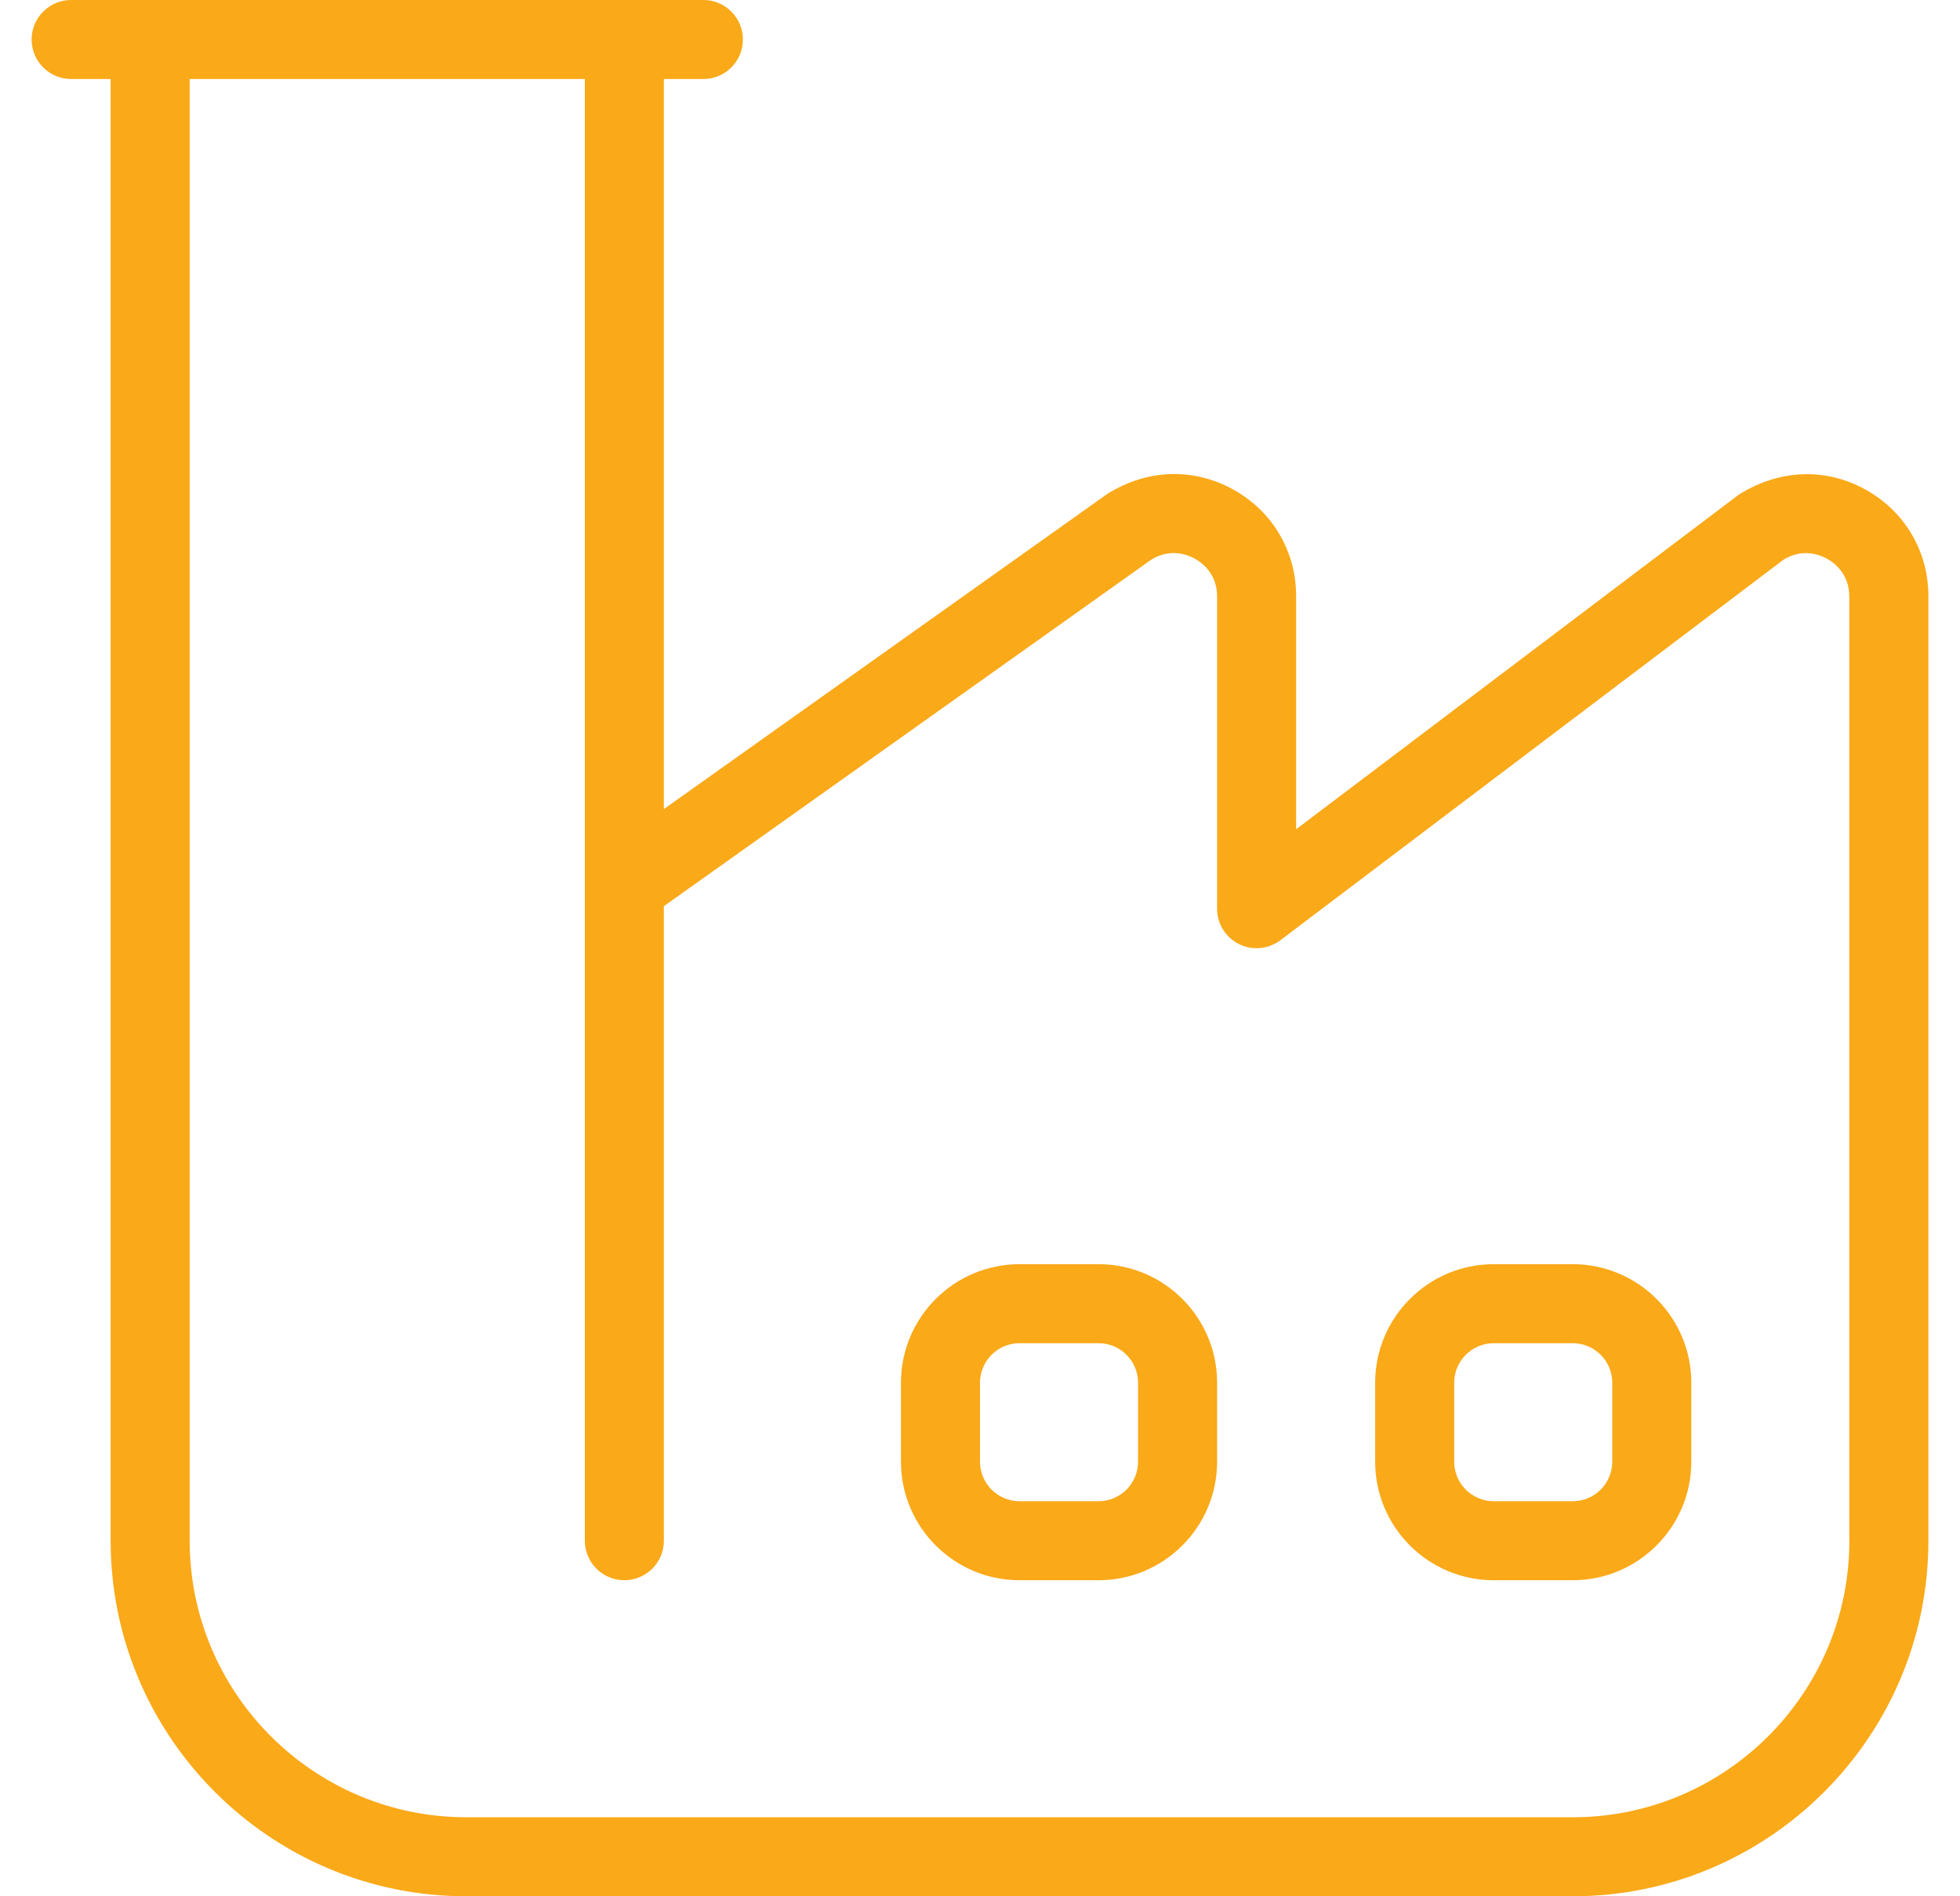 <svg width="31" height="30" viewBox="0 0 31 30" fill="none" xmlns="http://www.w3.org/2000/svg">
<g clip-path="url(#clip0_89_6296)">
<path d="M29.505 7.745C28.881 7.399 28.146 7.419 27.499 7.827L20.5 13.119V9.434C20.5 8.721 20.128 8.09 19.505 7.744C18.881 7.399 18.148 7.416 17.512 7.815L10.5 12.8V1.25H11.125C11.47 1.25 11.75 0.97 11.75 0.625C11.75 0.28 11.47 0 11.125 0H1.125C0.78 0 0.5 0.28 0.5 0.625C0.5 0.97 0.78 1.25 1.125 1.25H1.75V24.375C1.75 27.476 4.274 30 7.375 30H24.875C27.976 30 30.5 27.476 30.5 24.375V9.434C30.5 8.721 30.128 8.091 29.505 7.745ZM29.25 24.375C29.25 26.788 27.288 28.75 24.875 28.75H7.375C4.963 28.75 3 26.788 3 24.375V1.25H9.25V24.375C9.25 24.72 9.53 25 9.875 25C10.22 25 10.5 24.72 10.5 24.375V14.336L18.206 8.856C18.514 8.664 18.793 8.779 18.899 8.839C19.005 8.898 19.25 9.072 19.25 9.435V14.376C19.25 14.614 19.384 14.83 19.596 14.936C19.806 15.041 20.061 15.018 20.251 14.875L28.205 8.857C28.512 8.665 28.791 8.78 28.898 8.84C29.004 8.899 29.249 9.074 29.249 9.436V24.378L29.25 24.375ZM17.375 20H16.125C15.091 20 14.25 20.841 14.25 21.875V23.125C14.25 24.159 15.091 25 16.125 25H17.375C18.409 25 19.25 24.159 19.25 23.125V21.875C19.25 20.841 18.409 20 17.375 20ZM18 23.125C18 23.47 17.719 23.75 17.375 23.75H16.125C15.781 23.75 15.5 23.47 15.5 23.125V21.875C15.5 21.53 15.781 21.25 16.125 21.25H17.375C17.719 21.25 18 21.53 18 21.875V23.125ZM24.875 20H23.625C22.591 20 21.75 20.841 21.75 21.875V23.125C21.75 24.159 22.591 25 23.625 25H24.875C25.909 25 26.75 24.159 26.75 23.125V21.875C26.75 20.841 25.909 20 24.875 20ZM25.5 23.125C25.5 23.47 25.219 23.75 24.875 23.75H23.625C23.281 23.75 23 23.47 23 23.125V21.875C23 21.53 23.281 21.25 23.625 21.25H24.875C25.219 21.25 25.5 21.53 25.5 21.875V23.125Z" fill="#FAA919"/>
</g>
<defs>
<clipPath id="clip0_89_6296">
<rect width="30" height="30" fill="white" transform="translate(0.5)"/>
</clipPath>
</defs>
</svg>
